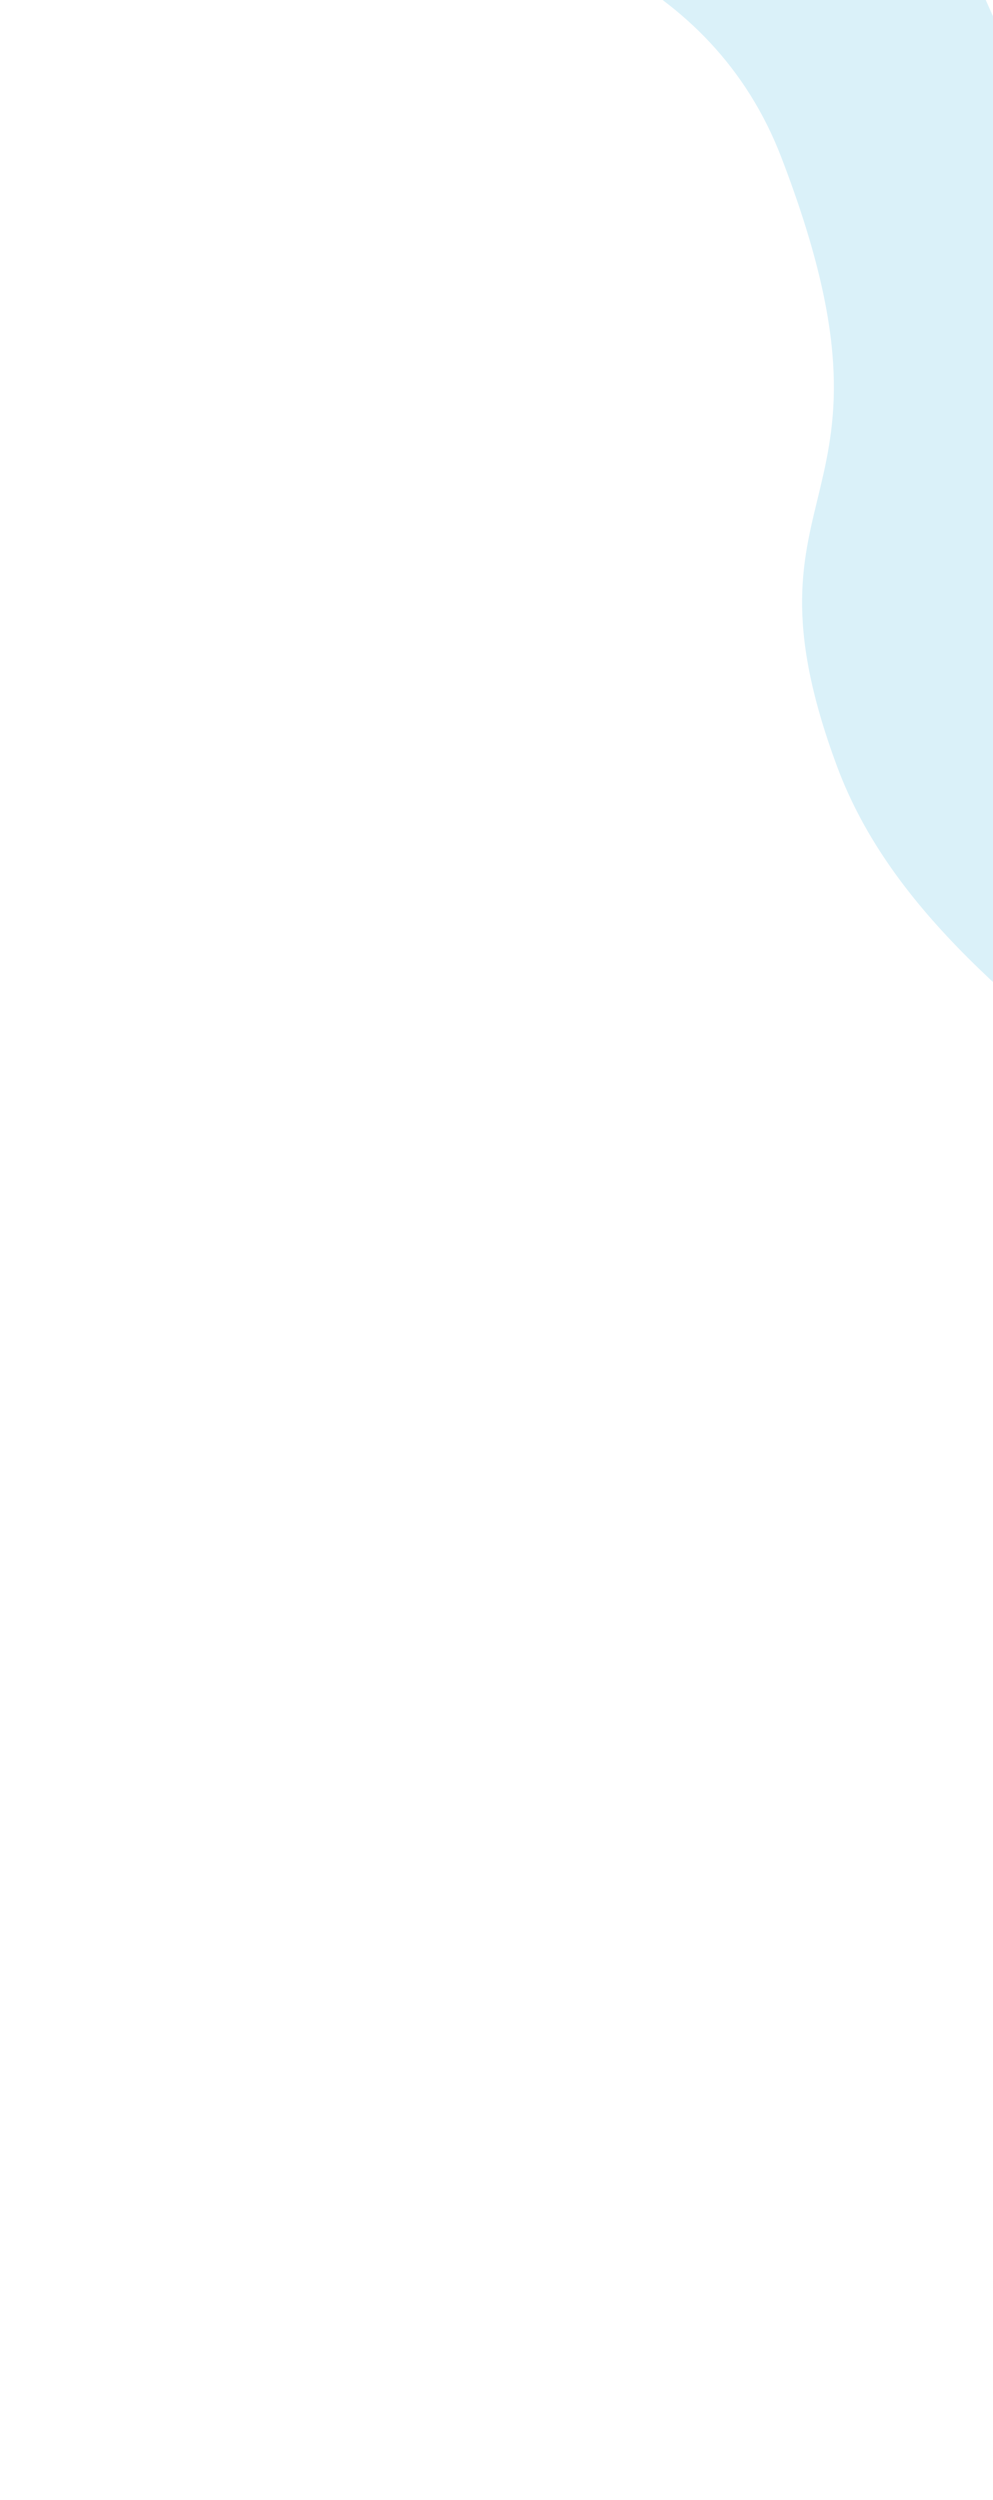 <?xml version="1.0" encoding="UTF-8"?> <svg xmlns="http://www.w3.org/2000/svg" viewBox="0 0 493.00 1240.02" data-guides="{&quot;vertical&quot;:[],&quot;horizontal&quot;:[]}"><defs></defs><path fill="#82CEEB" stroke="none" fill-opacity="0.3" stroke-width="1" stroke-opacity="1" id="tSvg110f5ce87a5" title="Path 2" d="M387.838 77.863C319.123 -100.366 30.81 -46.351 19 -41.797C147.483 -91.333 275.965 -140.868 404.448 -190.404C610.368 271.197 816.288 732.798 1022.208 1194.398C962.037 1228.833 829.276 1265.494 779.603 1136.653C717.51 975.603 809.001 916.486 744.287 748.636C679.575 580.785 469.217 524.583 415.537 380.021C361.859 235.459 456.553 256.093 387.838 77.863Z"></path></svg> 